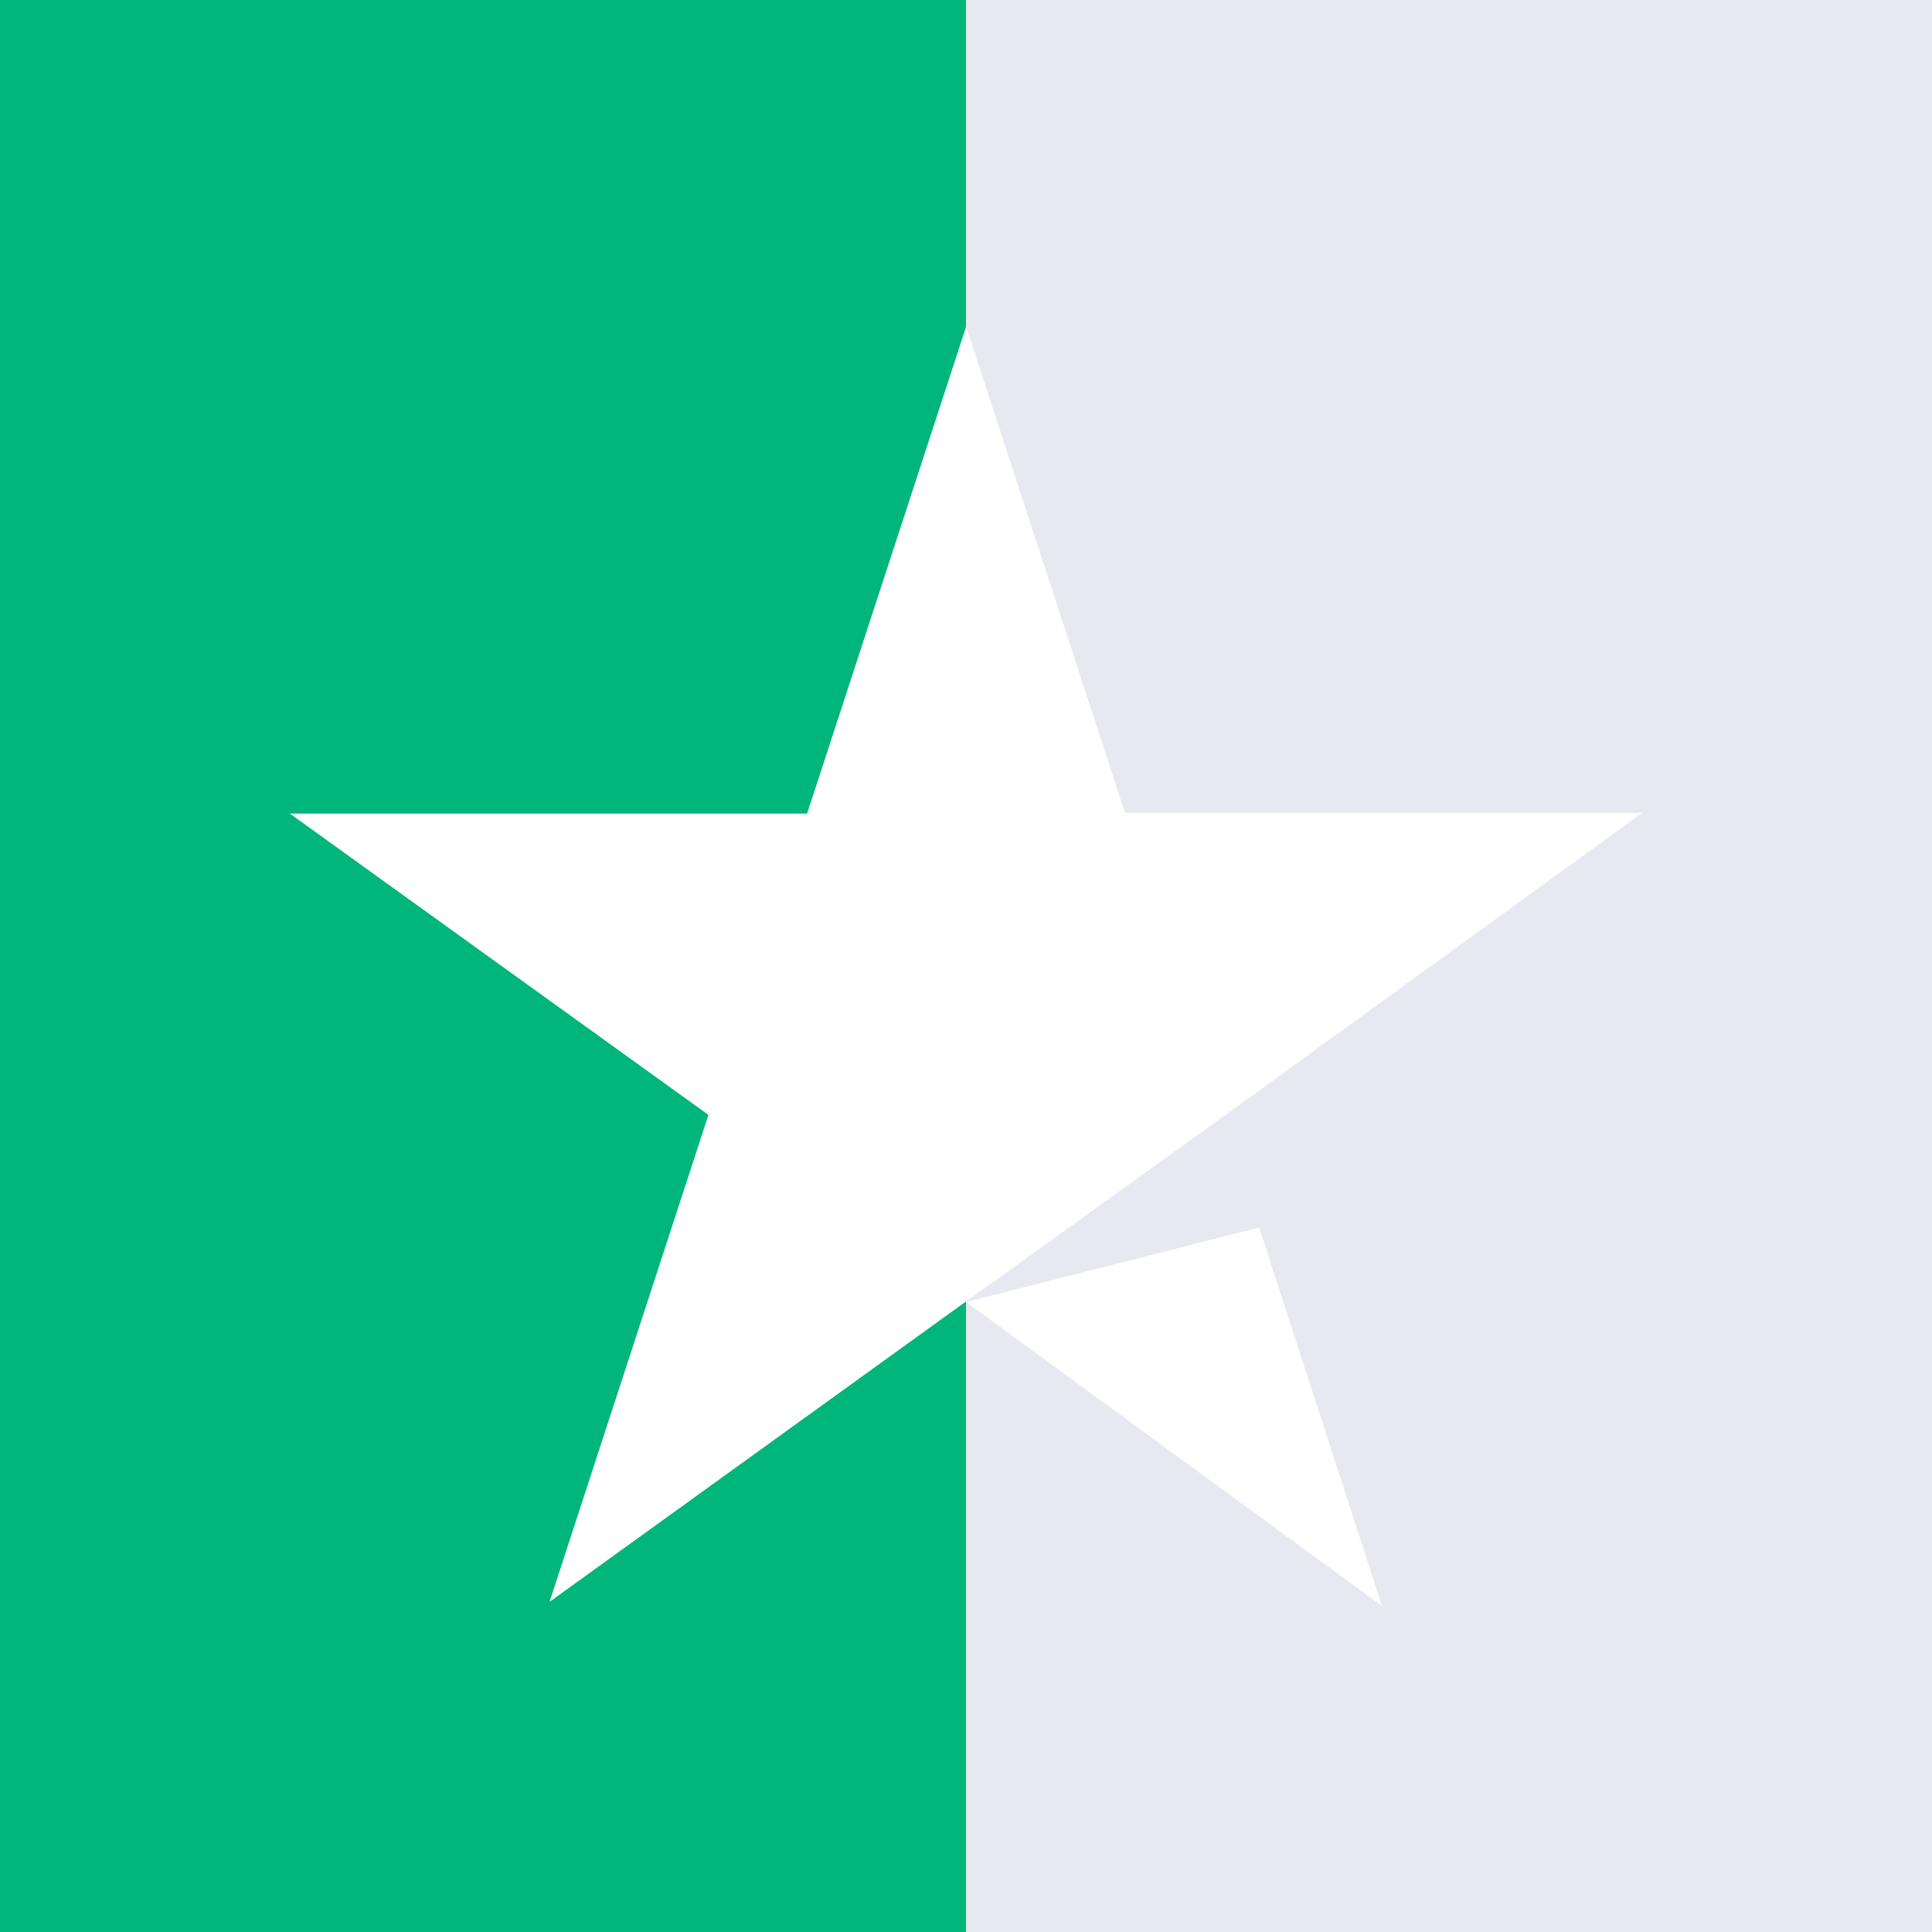 <svg width="16" height="16" viewBox="0 0 16 16" fill="none" xmlns="http://www.w3.org/2000/svg">
<path d="M16 0H0V16H16V0Z" fill="#E8E9F0"/>
<path d="M8.001 10.783L10.428 10.166L11.445 13.3L8.001 10.783ZM13.6 6.732H9.317L8.001 2.705L6.684 6.738H2.401L5.867 9.233L4.551 13.266L8.017 10.766L10.15 9.233L13.6 6.732Z" fill="white"/>
<g clip-path="url(#clip0_1112_66010)">
<path d="M16 0H0V16H16V0Z" fill="#00B67A"/>
<path d="M8.001 10.783L10.428 10.166L11.445 13.3L8.001 10.783ZM13.6 6.732H9.317L8.001 2.705L6.684 6.738H2.401L5.867 9.233L4.551 13.266L8.017 10.766L10.15 9.233L13.6 6.732Z" fill="white"/>
</g>
<defs>
<clipPath id="clip0_1112_66010">
<rect width="8" height="16" fill="white"/>
</clipPath>
</defs>
</svg>
